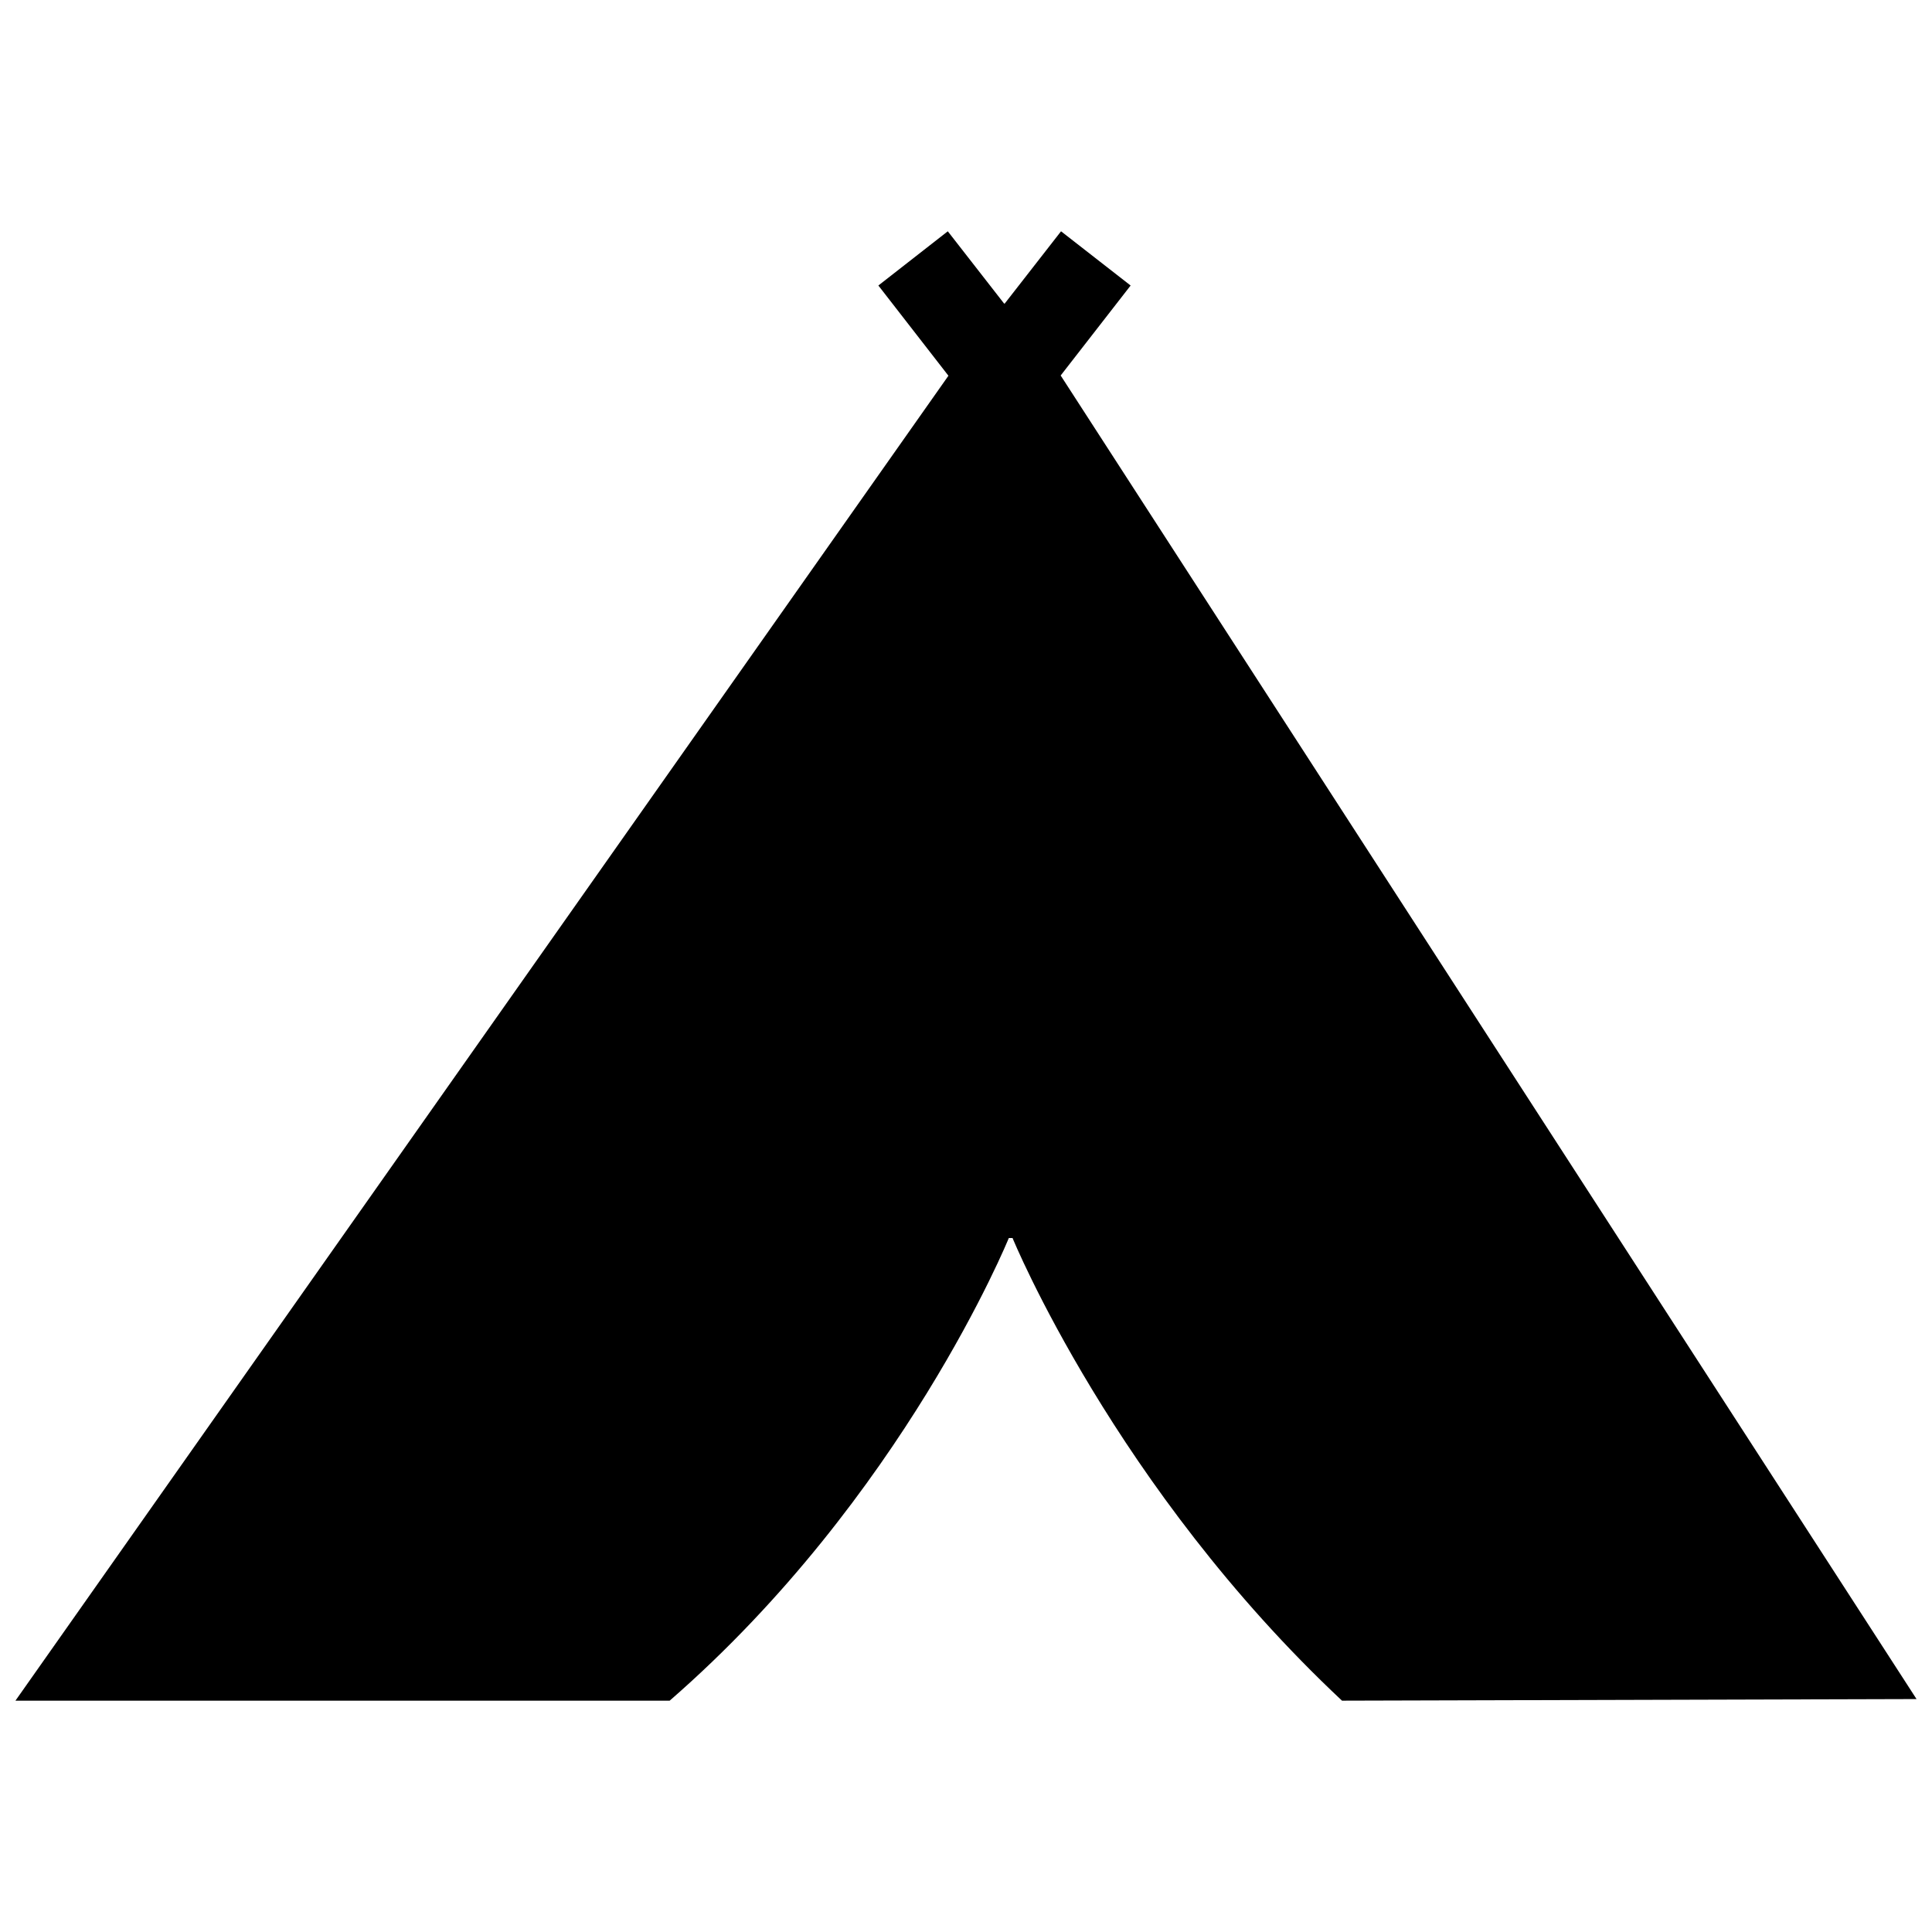 <?xml version="1.0" encoding="UTF-8"?>
<!-- Uploaded to: SVG Repo, www.svgrepo.com, Generator: SVG Repo Mixer Tools -->
<svg width="800px" height="800px" version="1.1" viewBox="144 144 512 512" xmlns="http://www.w3.org/2000/svg">
 <defs>
  <clipPath id="a">
   <path d="m148.09 205h503.81v390h-503.81z"/>
  </clipPath>
 </defs>
 <g clip-path="url(#a)">
  <path d="m425.09 243.51 18.535-23.844-18.438-14.371-14.957 19.191-0.102-0.102v0.102l-14.953-19.191-18.398 14.367 18.566 23.91-247.25 351.12h173.38c61.957-53.922 89.875-122.61 89.875-122.61h0.984s27.09 66.16 87.309 122.61l152.26-0.422z"/>
 </g>
</svg>